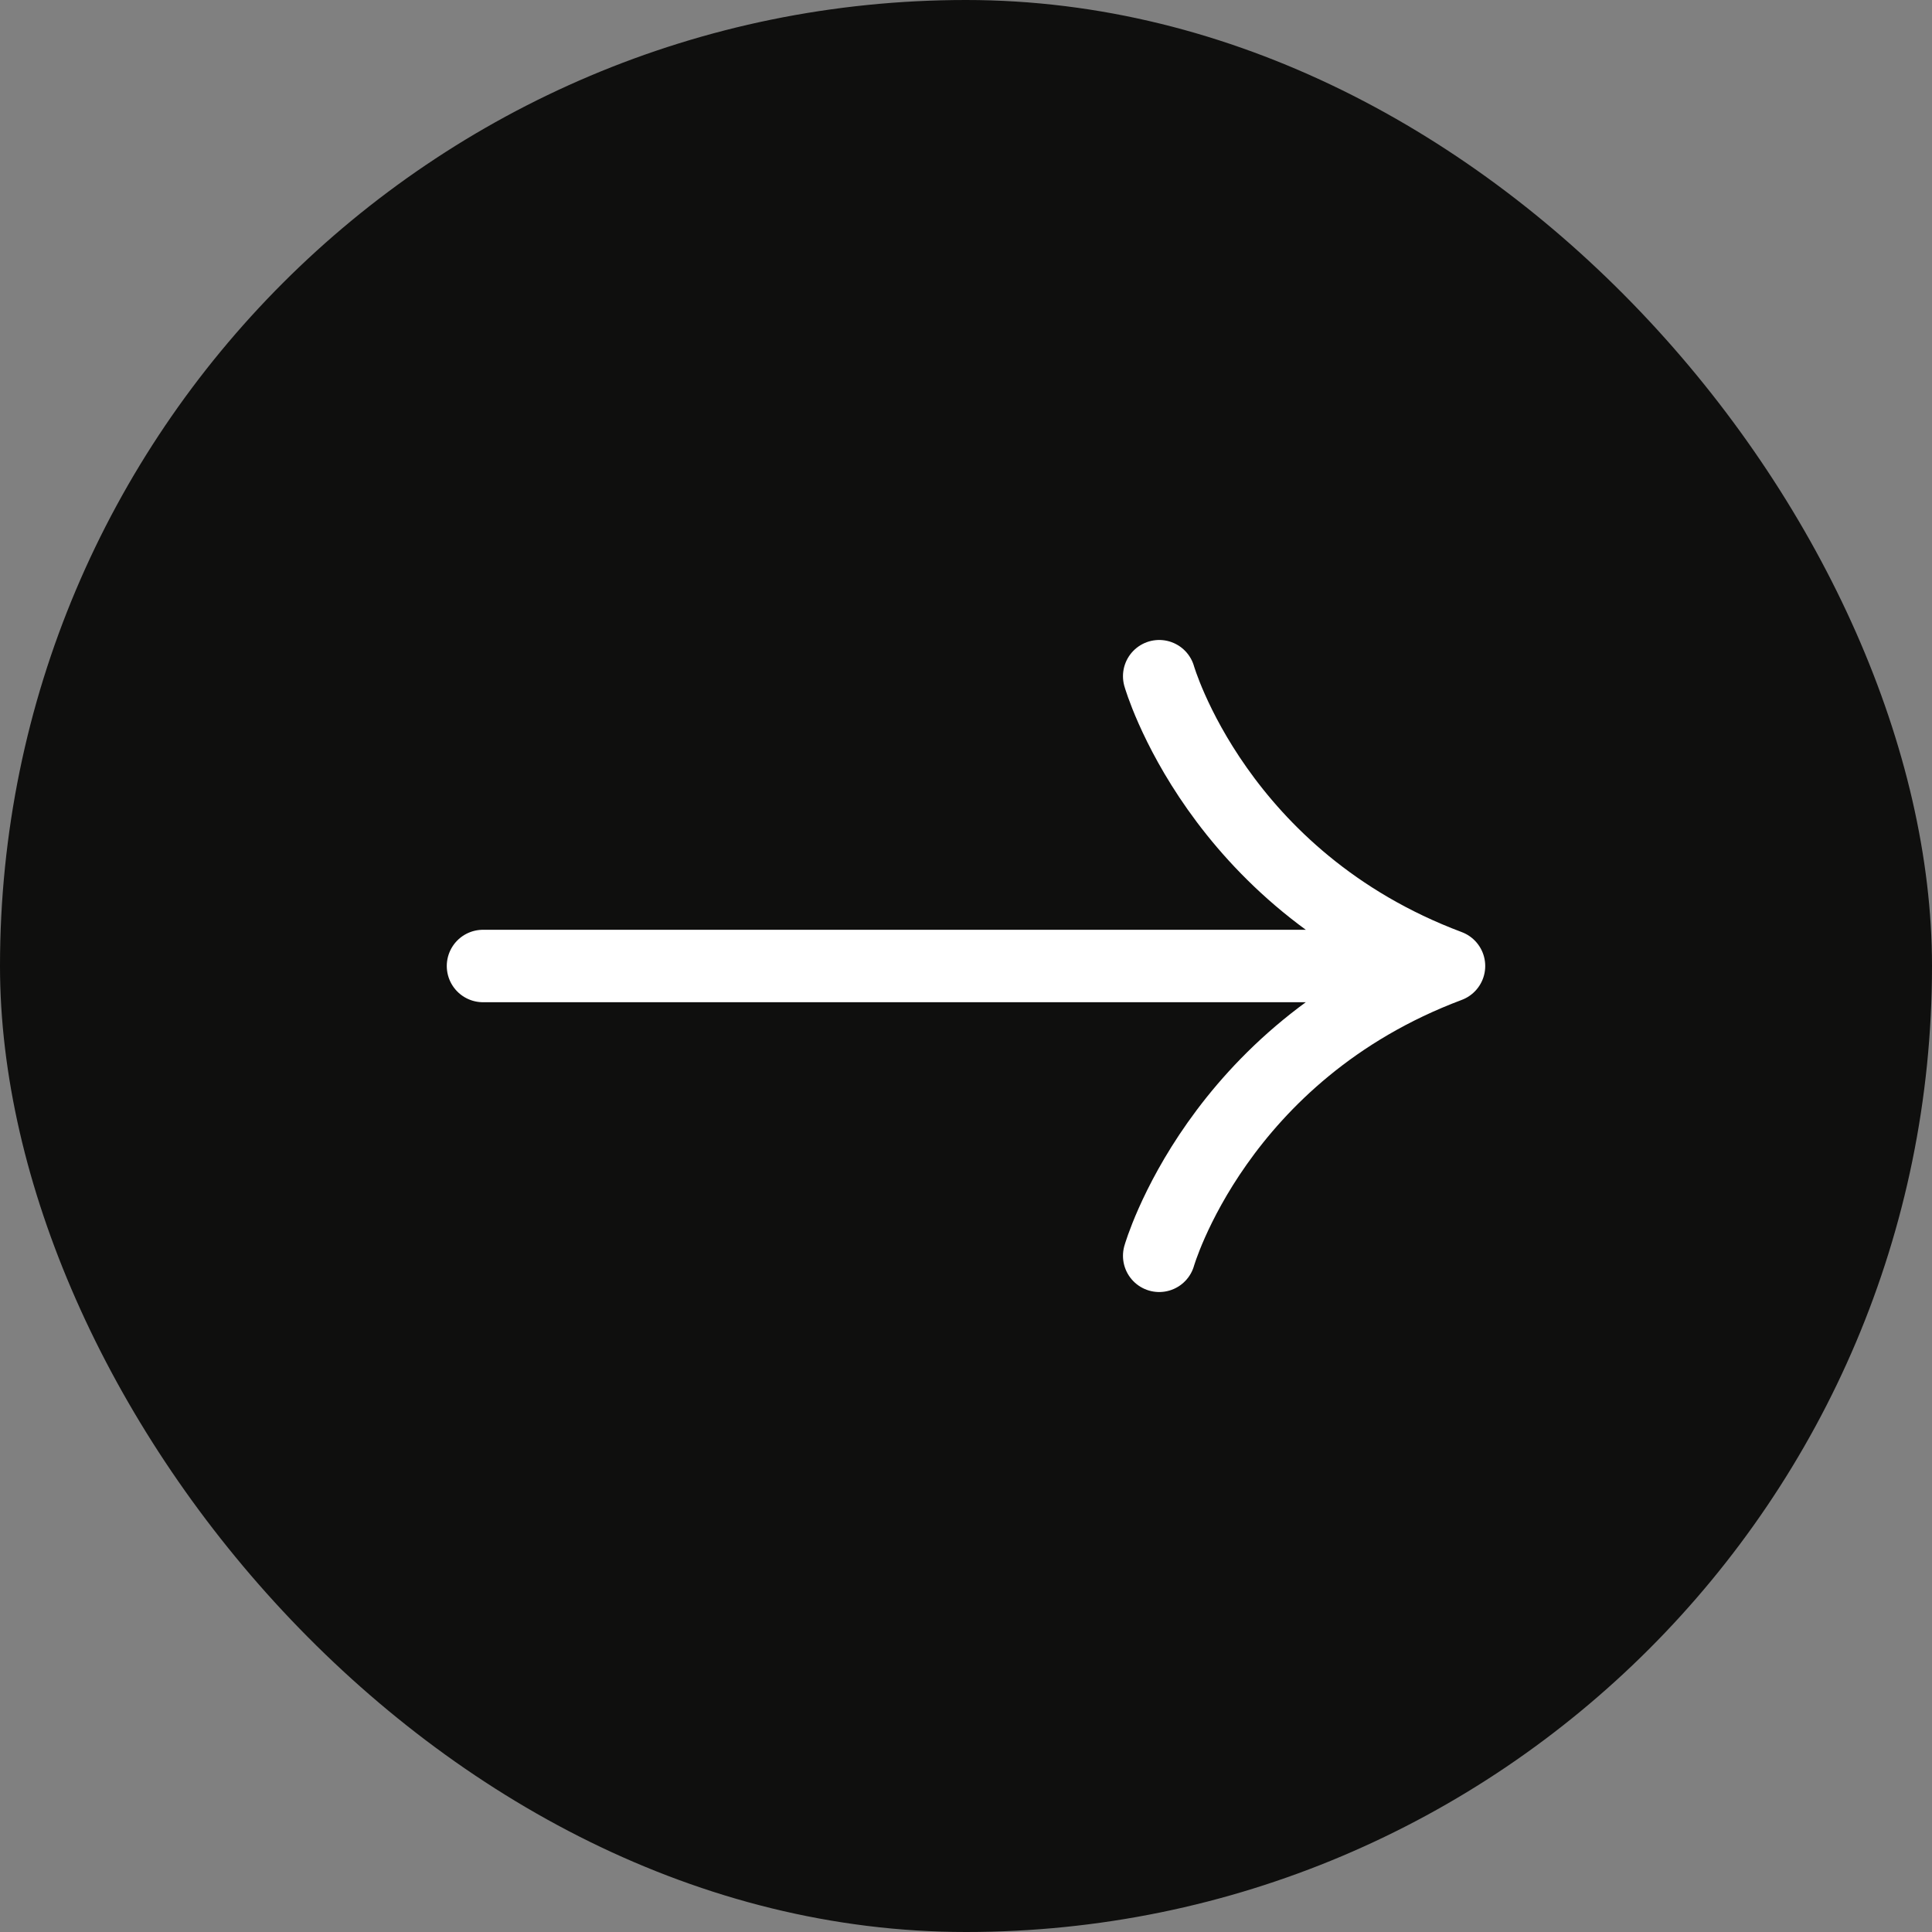 <svg width="40" height="40" viewBox="0 0 40 40" fill="none" xmlns="http://www.w3.org/2000/svg">
<rect x="0" y="0" width="40" height="40" fill="#808080" stroke="none"/>
<rect width="40" height="40" rx="20" fill="#0F0F0E"/>
<path d="M30 20H10M30 20C25.2 21.8 24 26 24 26M30 20C25.2 18.2 24 14 24 14" stroke="white" stroke-width="1.5" stroke-linecap="round" stroke-linejoin="round"/>
</svg>
